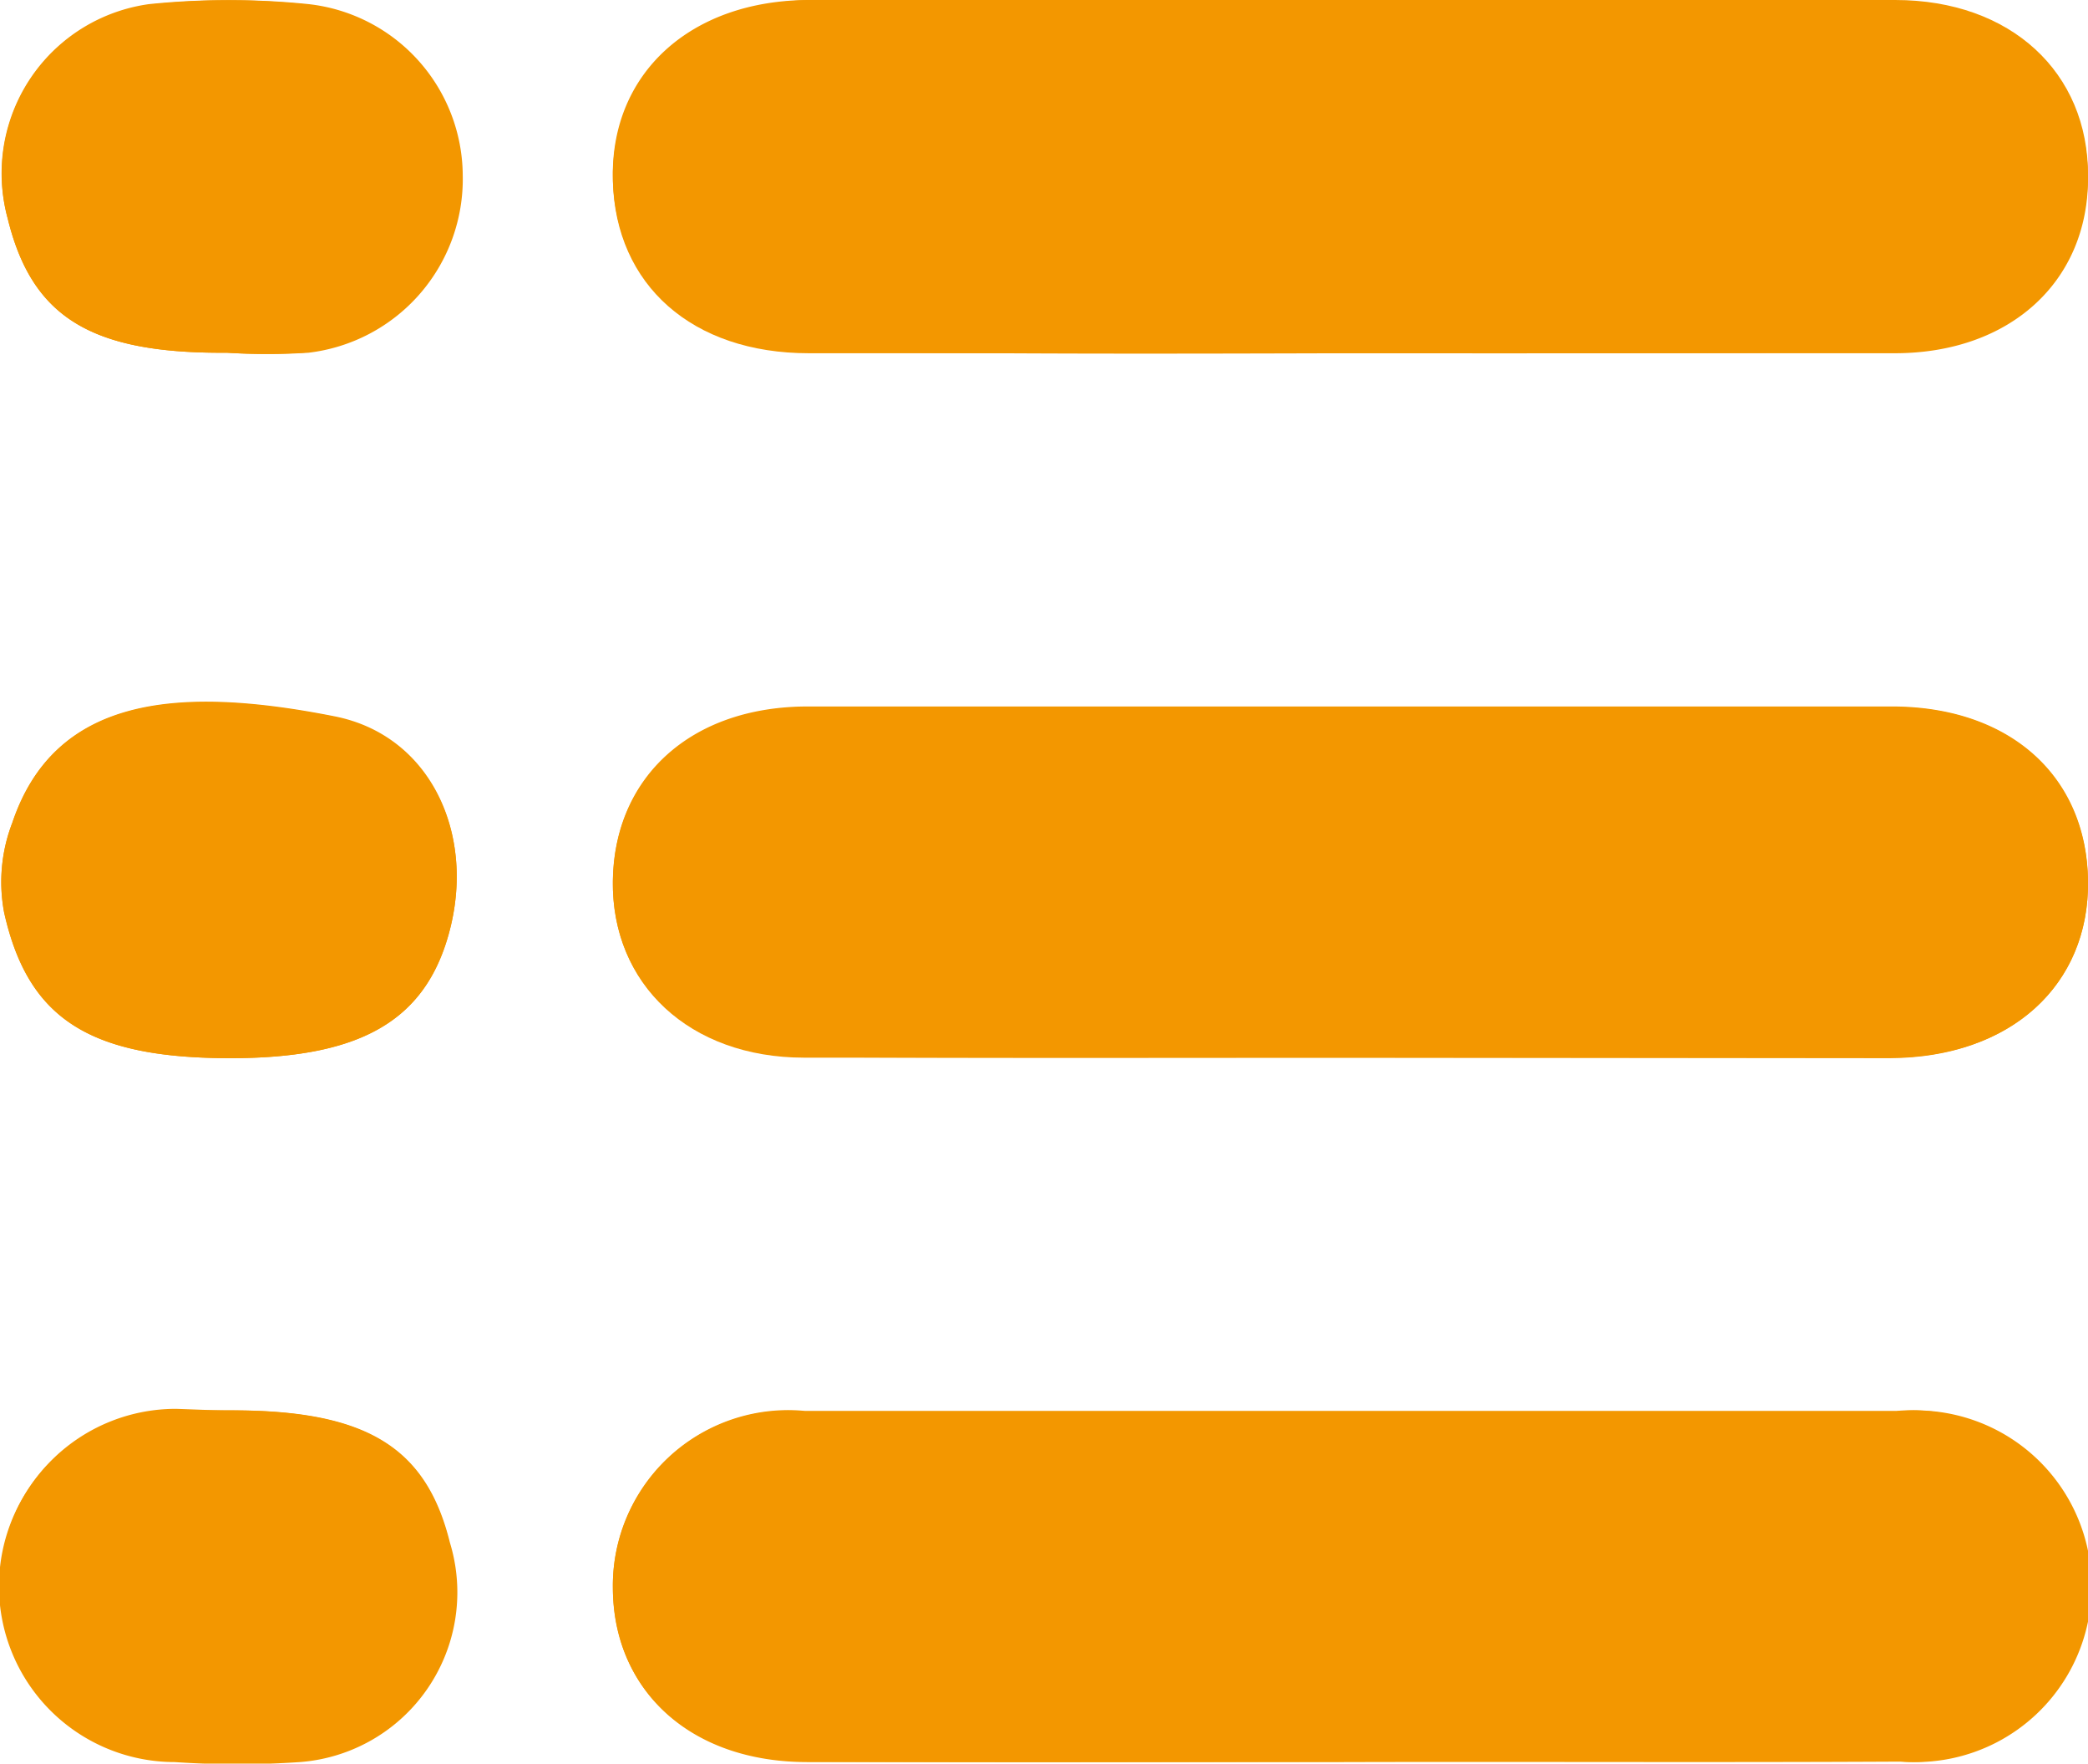 <svg xmlns="http://www.w3.org/2000/svg" viewBox="0 0 40.61 34.3"><defs><style>.cls-1{fill:#f39700;}</style></defs><title>アセット 1</title><g id="レイヤー_2" data-name="レイヤー 2"><g id="コンテンツ"><path class="cls-1" d="M26.29,6.87c3.52,0,7,0,10.56,0,2.25,0,3.76-1.4,3.76-3.4S39.11.05,36.86.05Q26.32,0,15.75,0c-2.33,0-3.88,1.44-3.83,3.48s1.54,3.34,3.81,3.35C19.25,6.89,22.77,6.88,26.29,6.87Zm-.09,13.7H36.76c2.35,0,3.88-1.41,3.85-3.45s-1.53-3.37-3.79-3.38H15.71c-2.27,0-3.76,1.37-3.79,3.38s1.49,3.43,3.72,3.44C19.16,20.58,22.68,20.57,26.2,20.57Zm-.08,13.69c3.61,0,7.22,0,10.83,0a3.42,3.42,0,1,0-.06-6.82q-10.62,0-21.24,0a3.41,3.41,0,0,0-3.73,3.44c0,2,1.52,3.37,3.78,3.38C19.18,34.28,22.65,34.27,26.12,34.26ZM4.41,6.86a12.33,12.33,0,0,0,1.49,0,3.4,3.4,0,0,0,3-3.45,3.37,3.37,0,0,0-3-3.33,14.74,14.74,0,0,0-3,0A3.32,3.32,0,0,0,.15,4.25C.62,6.17,1.77,6.88,4.41,6.86Zm.07,13.72c2.43,0,3.68-.67,4.19-2.22.65-2-.22-4-2.17-4.42C3.42,13.33,1.06,13.57.24,16a3.2,3.2,0,0,0-.16,1.74C.54,19.8,1.72,20.58,4.48,20.58Zm0,6.85c-.36,0-.72,0-1.08,0a3.42,3.42,0,0,0,0,6.84,17.9,17.9,0,0,0,2.43,0A3.31,3.31,0,0,0,8.75,30C8.29,28.14,7.12,27.42,4.48,27.43Z"/><path class="cls-1" d="M26.29,6.87c-3.52,0-7,0-10.56,0-2.27,0-3.76-1.33-3.81-3.35S13.42.05,15.75,0q10.56,0,21.11,0c2.25,0,3.76,1.41,3.75,3.42s-1.51,3.39-3.76,3.4C33.33,6.89,29.81,6.87,26.29,6.87Z"/><path class="cls-1" d="M26.2,20.57c-3.52,0-7,0-10.56,0-2.23,0-3.75-1.43-3.72-3.44s1.52-3.37,3.79-3.38H36.82c2.26,0,3.76,1.36,3.79,3.38s-1.5,3.44-3.85,3.45Z"/><path class="cls-1" d="M26.12,34.27c-3.47,0-6.94,0-10.42,0-2.26,0-3.76-1.37-3.78-3.38a3.41,3.41,0,0,1,3.73-3.44q10.62,0,21.24,0A3.42,3.42,0,1,1,37,34.26C33.34,34.28,29.73,34.26,26.12,34.27Z"/><path class="cls-1" d="M4.41,6.86C1.77,6.88.62,6.17.15,4.25A3.32,3.32,0,0,1,3,.08a14.74,14.74,0,0,1,3,0,3.37,3.37,0,0,1,3,3.33,3.4,3.4,0,0,1-3,3.45A12.33,12.33,0,0,1,4.41,6.86Z"/><path class="cls-1" d="M4.48,20.58c-2.76,0-3.94-.78-4.4-2.83A3.2,3.2,0,0,1,.24,16c.82-2.44,3.18-2.68,6.26-2.07,1.95.38,2.82,2.44,2.17,4.42C8.16,19.91,6.91,20.58,4.48,20.58Z"/><path class="cls-1" d="M4.48,27.43c2.64,0,3.81.71,4.27,2.61a3.31,3.31,0,0,1-2.9,4.2,17.9,17.9,0,0,1-2.43,0,3.42,3.42,0,0,1,0-6.84C3.76,27.41,4.12,27.43,4.48,27.43Z"/></g></g></svg>